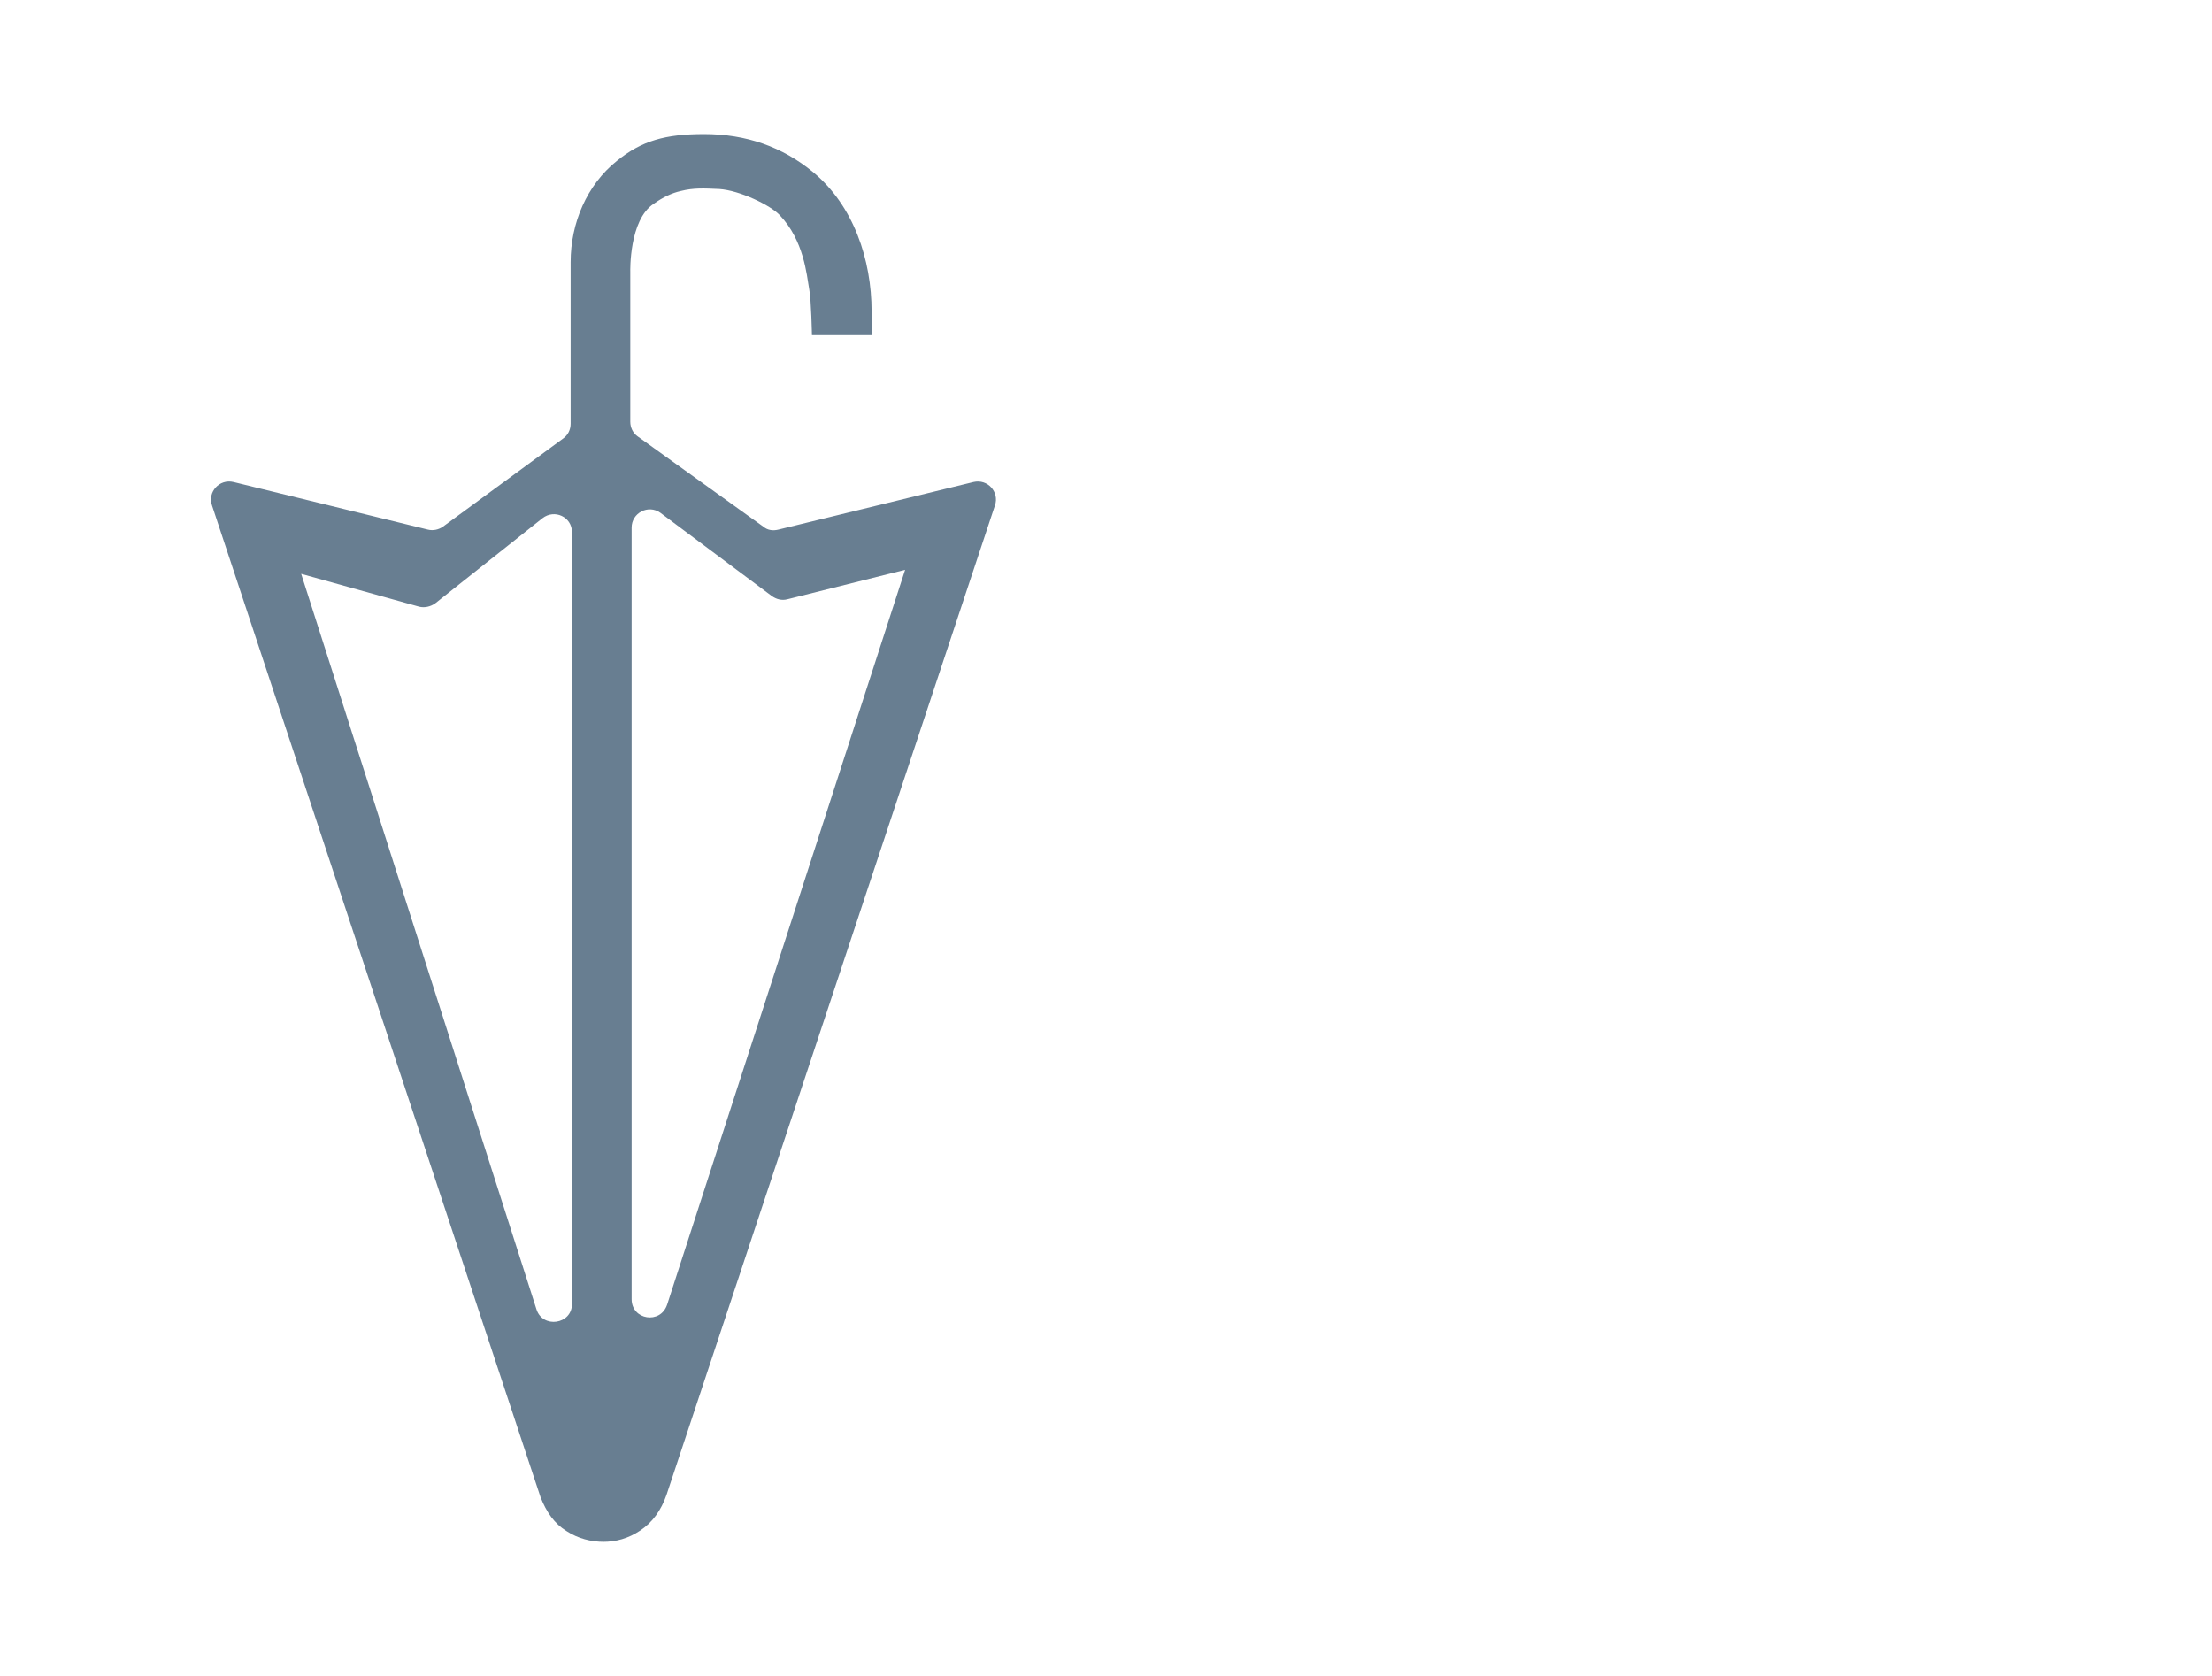 <?xml version="1.0" encoding="UTF-8"?>
<svg id="Calque_1" xmlns="http://www.w3.org/2000/svg" xmlns:xlink="http://www.w3.org/1999/xlink" version="1.1" viewBox="0 0 33 25">
  <!-- Generator: Adobe Illustrator 29.3.1, SVG Export Plug-In . SVG Version: 2.1.0 Build 151)  -->
  <defs>
    <style>
      .st0 {
        fill: #687e91;
      }
    </style>
  </defs>
  <path class="st0" d="M9.013,23c-.2,0-.39-.05-.56-.16-.18-.11-.3-.28-.39-.51L3.163,7.54c-.07-.2.11-.4.32-.35l2.9.71c.08.02.16,0,.22-.04l1.8-1.32c.07-.05.11-.13.11-.22v-2.41c0-.58.24-1.15.69-1.51.37-.3.72-.4,1.3-.4.63,0,1.17.19,1.63.57.6.5.87,1.3.87,2.08v.35h-.89s-.01-.52-.04-.68c-.04-.23-.08-.73-.44-1.11-.14-.15-.6-.37-.9-.39-.23-.01-.38-.02-.58.03-.13.03-.26.09-.4.19-.37.24-.35,1.01-.35,1.01v2.24c0,.09.04.17.11.22l1.88,1.35c.06.05.14.06.22.04l2.91-.71c.21-.05.39.15.32.35l-4.9,14.76c-.08.23-.21.41-.39.53s-.36.17-.56.17h.02ZM9.423,19.38c0,.31.43.38.53.08l3.55-10.96-1.76.44c-.08.02-.16,0-.23-.05l-1.66-1.24c-.18-.13-.43,0-.43.22v11.51ZM8.533,19.44V7.94c0-.23-.26-.35-.44-.21l-1.6,1.27c-.07.05-.16.07-.24.05l-1.76-.49,3.51,10.97c.09.29.53.23.53-.08v-.01Z"/>
</svg>
